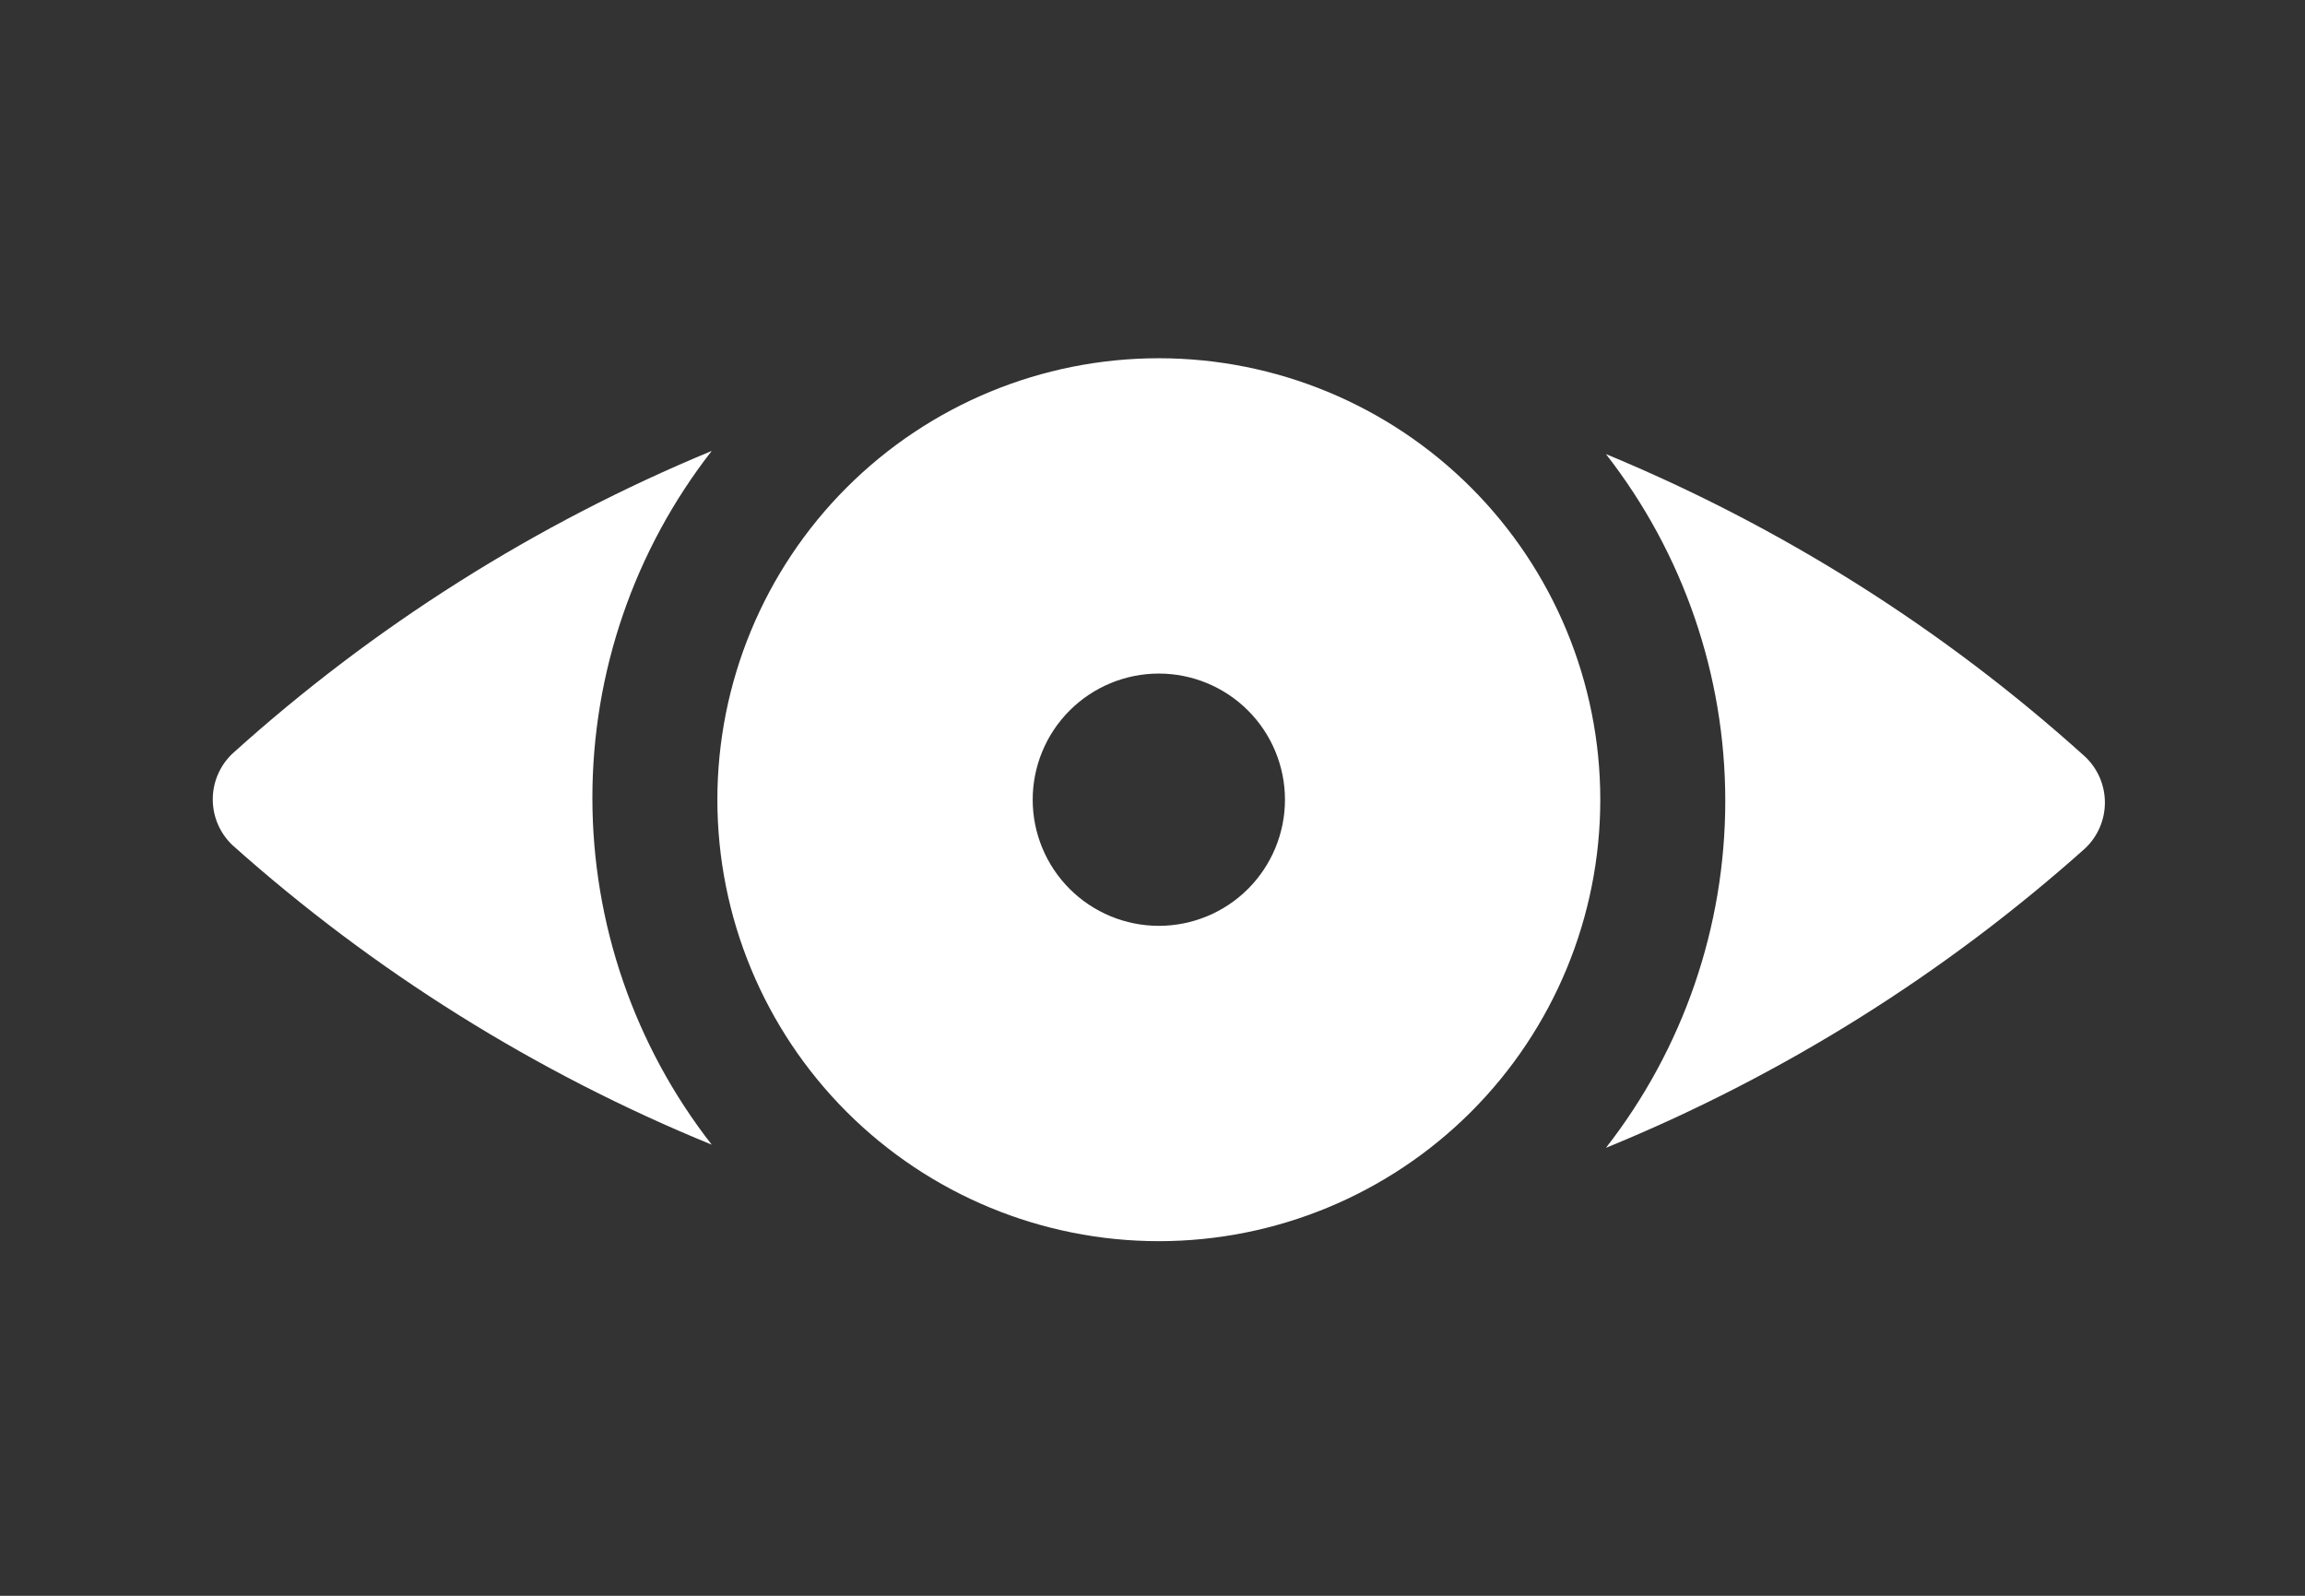 <svg xmlns="http://www.w3.org/2000/svg" width="130" height="90" viewBox="0 0 130 90" fill="none"><rect x="0" y="0" width="130" height="90" fill="#333333" stroke="none"/><path d="M13.107 47.663C12.4 46.991 12 46.059 12 45.084C12 44.109 12.4 43.176 13.107 42.505C21.076 35.311 30.219 29.537 40.14 25.432C35.779 31.021 33.41 37.906 33.41 44.995C33.41 52.083 35.779 58.969 40.14 64.558C30.232 60.506 21.09 54.792 13.107 47.663V47.663Z" fill="white"></path><path d="M90.574 64.736C94.935 59.147 97.304 52.261 97.304 45.173C97.304 38.084 94.935 31.199 90.574 25.61C100.495 29.715 109.638 35.489 117.606 42.683C118.314 43.354 118.714 44.287 118.714 45.262C118.714 46.237 118.314 47.169 117.606 47.841C109.624 54.971 100.482 60.685 90.574 64.736V64.736Z" fill="white"></path><path d="M65.357 70C58.754 70 52.421 67.377 47.751 62.708C43.082 58.038 40.459 51.705 40.459 45.102C40.459 38.499 43.082 32.166 47.751 27.496C52.421 22.827 58.754 20.204 65.357 20.204C71.96 20.204 78.293 22.827 82.963 27.496C87.632 32.166 90.255 38.499 90.255 45.102C90.255 51.705 87.632 58.038 82.963 62.708C78.293 67.377 71.96 70 65.357 70V70ZM65.357 37.988C63.471 37.988 61.661 38.738 60.327 40.072C58.993 41.406 58.243 43.216 58.243 45.102C58.243 46.988 58.993 48.798 60.327 50.133C61.661 51.466 63.471 52.216 65.357 52.216C67.243 52.216 69.053 51.466 70.387 50.133C71.721 48.798 72.471 46.988 72.471 45.102C72.471 43.216 71.721 41.406 70.387 40.072C69.053 38.738 67.243 37.988 65.357 37.988Z" fill="white"></path></svg>